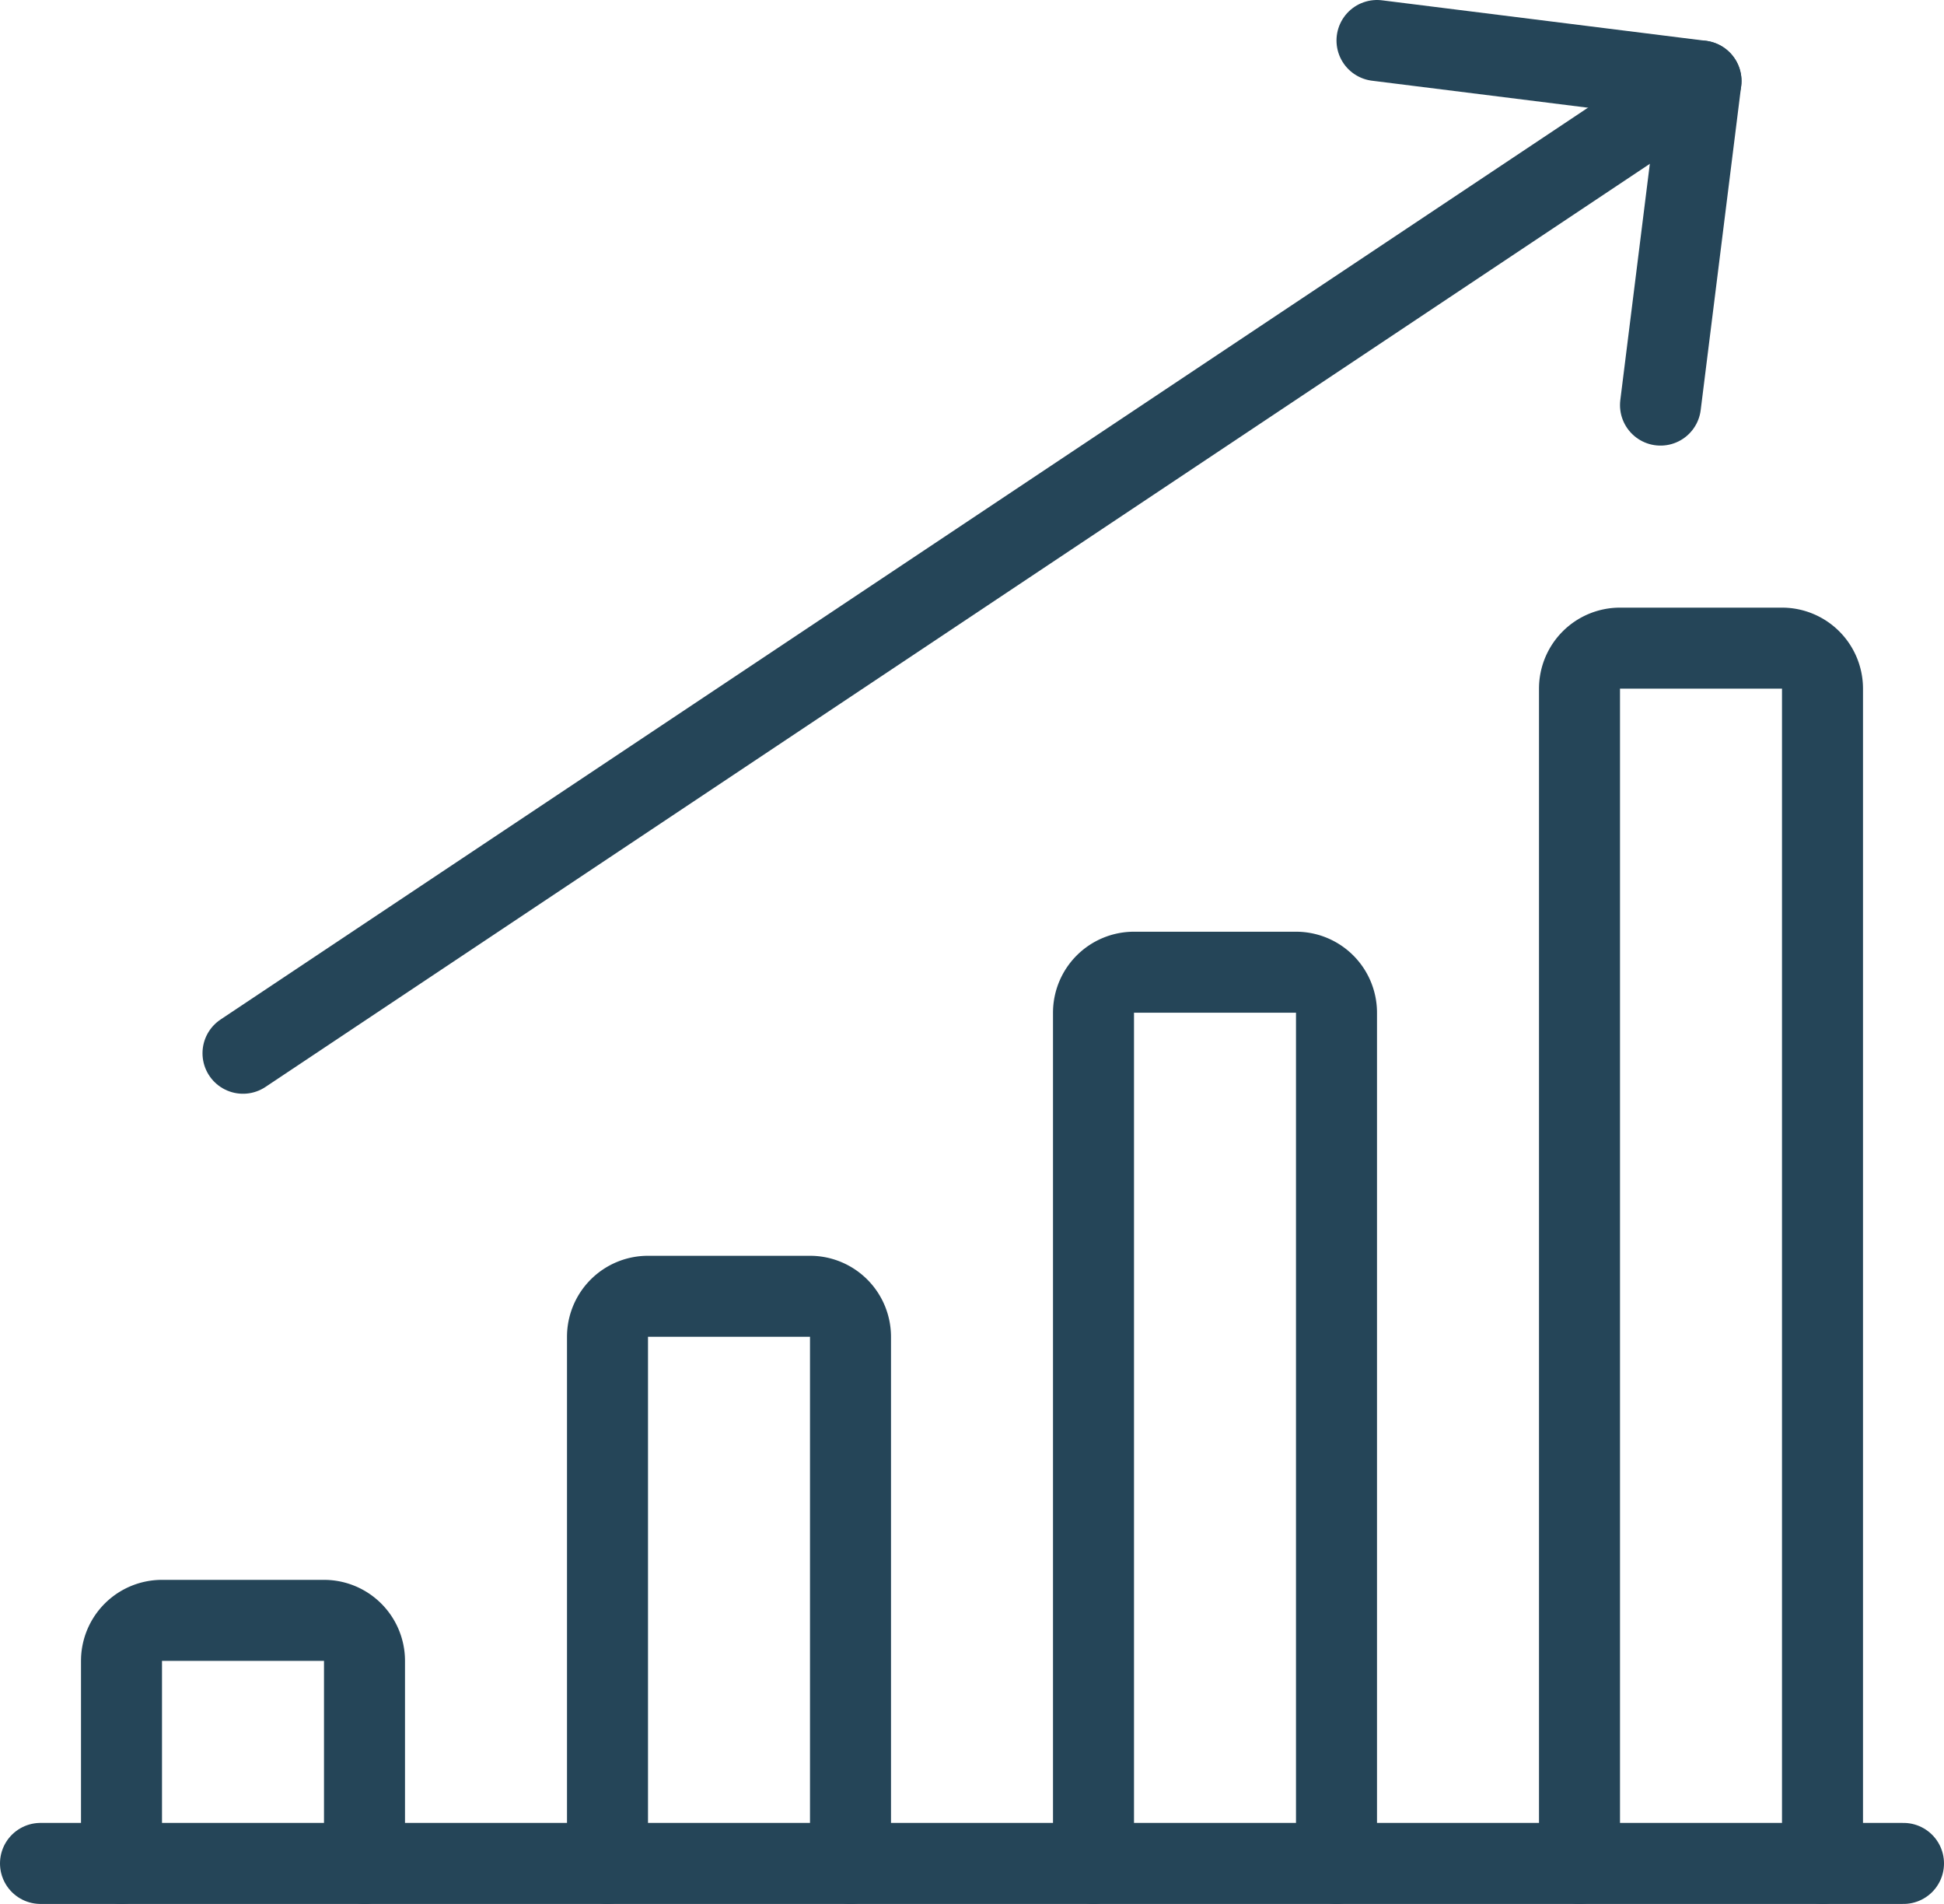 <svg id="b0eea19d-9a42-4395-a364-d5049409ac1f" data-name="Layer 1" xmlns="http://www.w3.org/2000/svg" viewBox="0 0 24 23.5"><title>points-cles_02</title><line x1="0.5" y1="23" x2="23.5" y2="23" style="fill:none;stroke:#254558;stroke-linecap:round;stroke-linejoin:round"/><path d="M4.5,23.25v-2.5a.5.5,0,0,0-.5-.5H2a.5.5,0,0,0-.5.5v2.5" transform="translate(0 -0.25)" style="fill:none;stroke:#254558;stroke-linecap:round;stroke-linejoin:round"/><path d="M10.5,23.25v-6.5a.5.5,0,0,0-.5-.5H8a.5.5,0,0,0-.5.5v6.5" transform="translate(0 -0.25)" style="fill:none;stroke:#254558;stroke-linecap:round;stroke-linejoin:round"/><path d="M16.5,23.25V12.75a.5.5,0,0,0-.5-.5H14a.5.5,0,0,0-.5.5v10.5" transform="translate(0 -0.25)" style="fill:none;stroke:#254558;stroke-linecap:round;stroke-linejoin:round"/><path d="M22.5,23.25V8.75a.5.5,0,0,0-.5-.5H20a.5.5,0,0,0-.5.5v14.5" transform="translate(0 -0.25)" style="fill:none;stroke:#254558;stroke-linecap:round;stroke-linejoin:round"/><line x1="3" y1="13" x2="21" y2="1" style="fill:none;stroke:#254558;stroke-linecap:round;stroke-linejoin:round"/><polyline points="20.5 5 21 1 17 0.5" style="fill:none;stroke:#254558;stroke-linecap:round;stroke-linejoin:round"/></svg>
